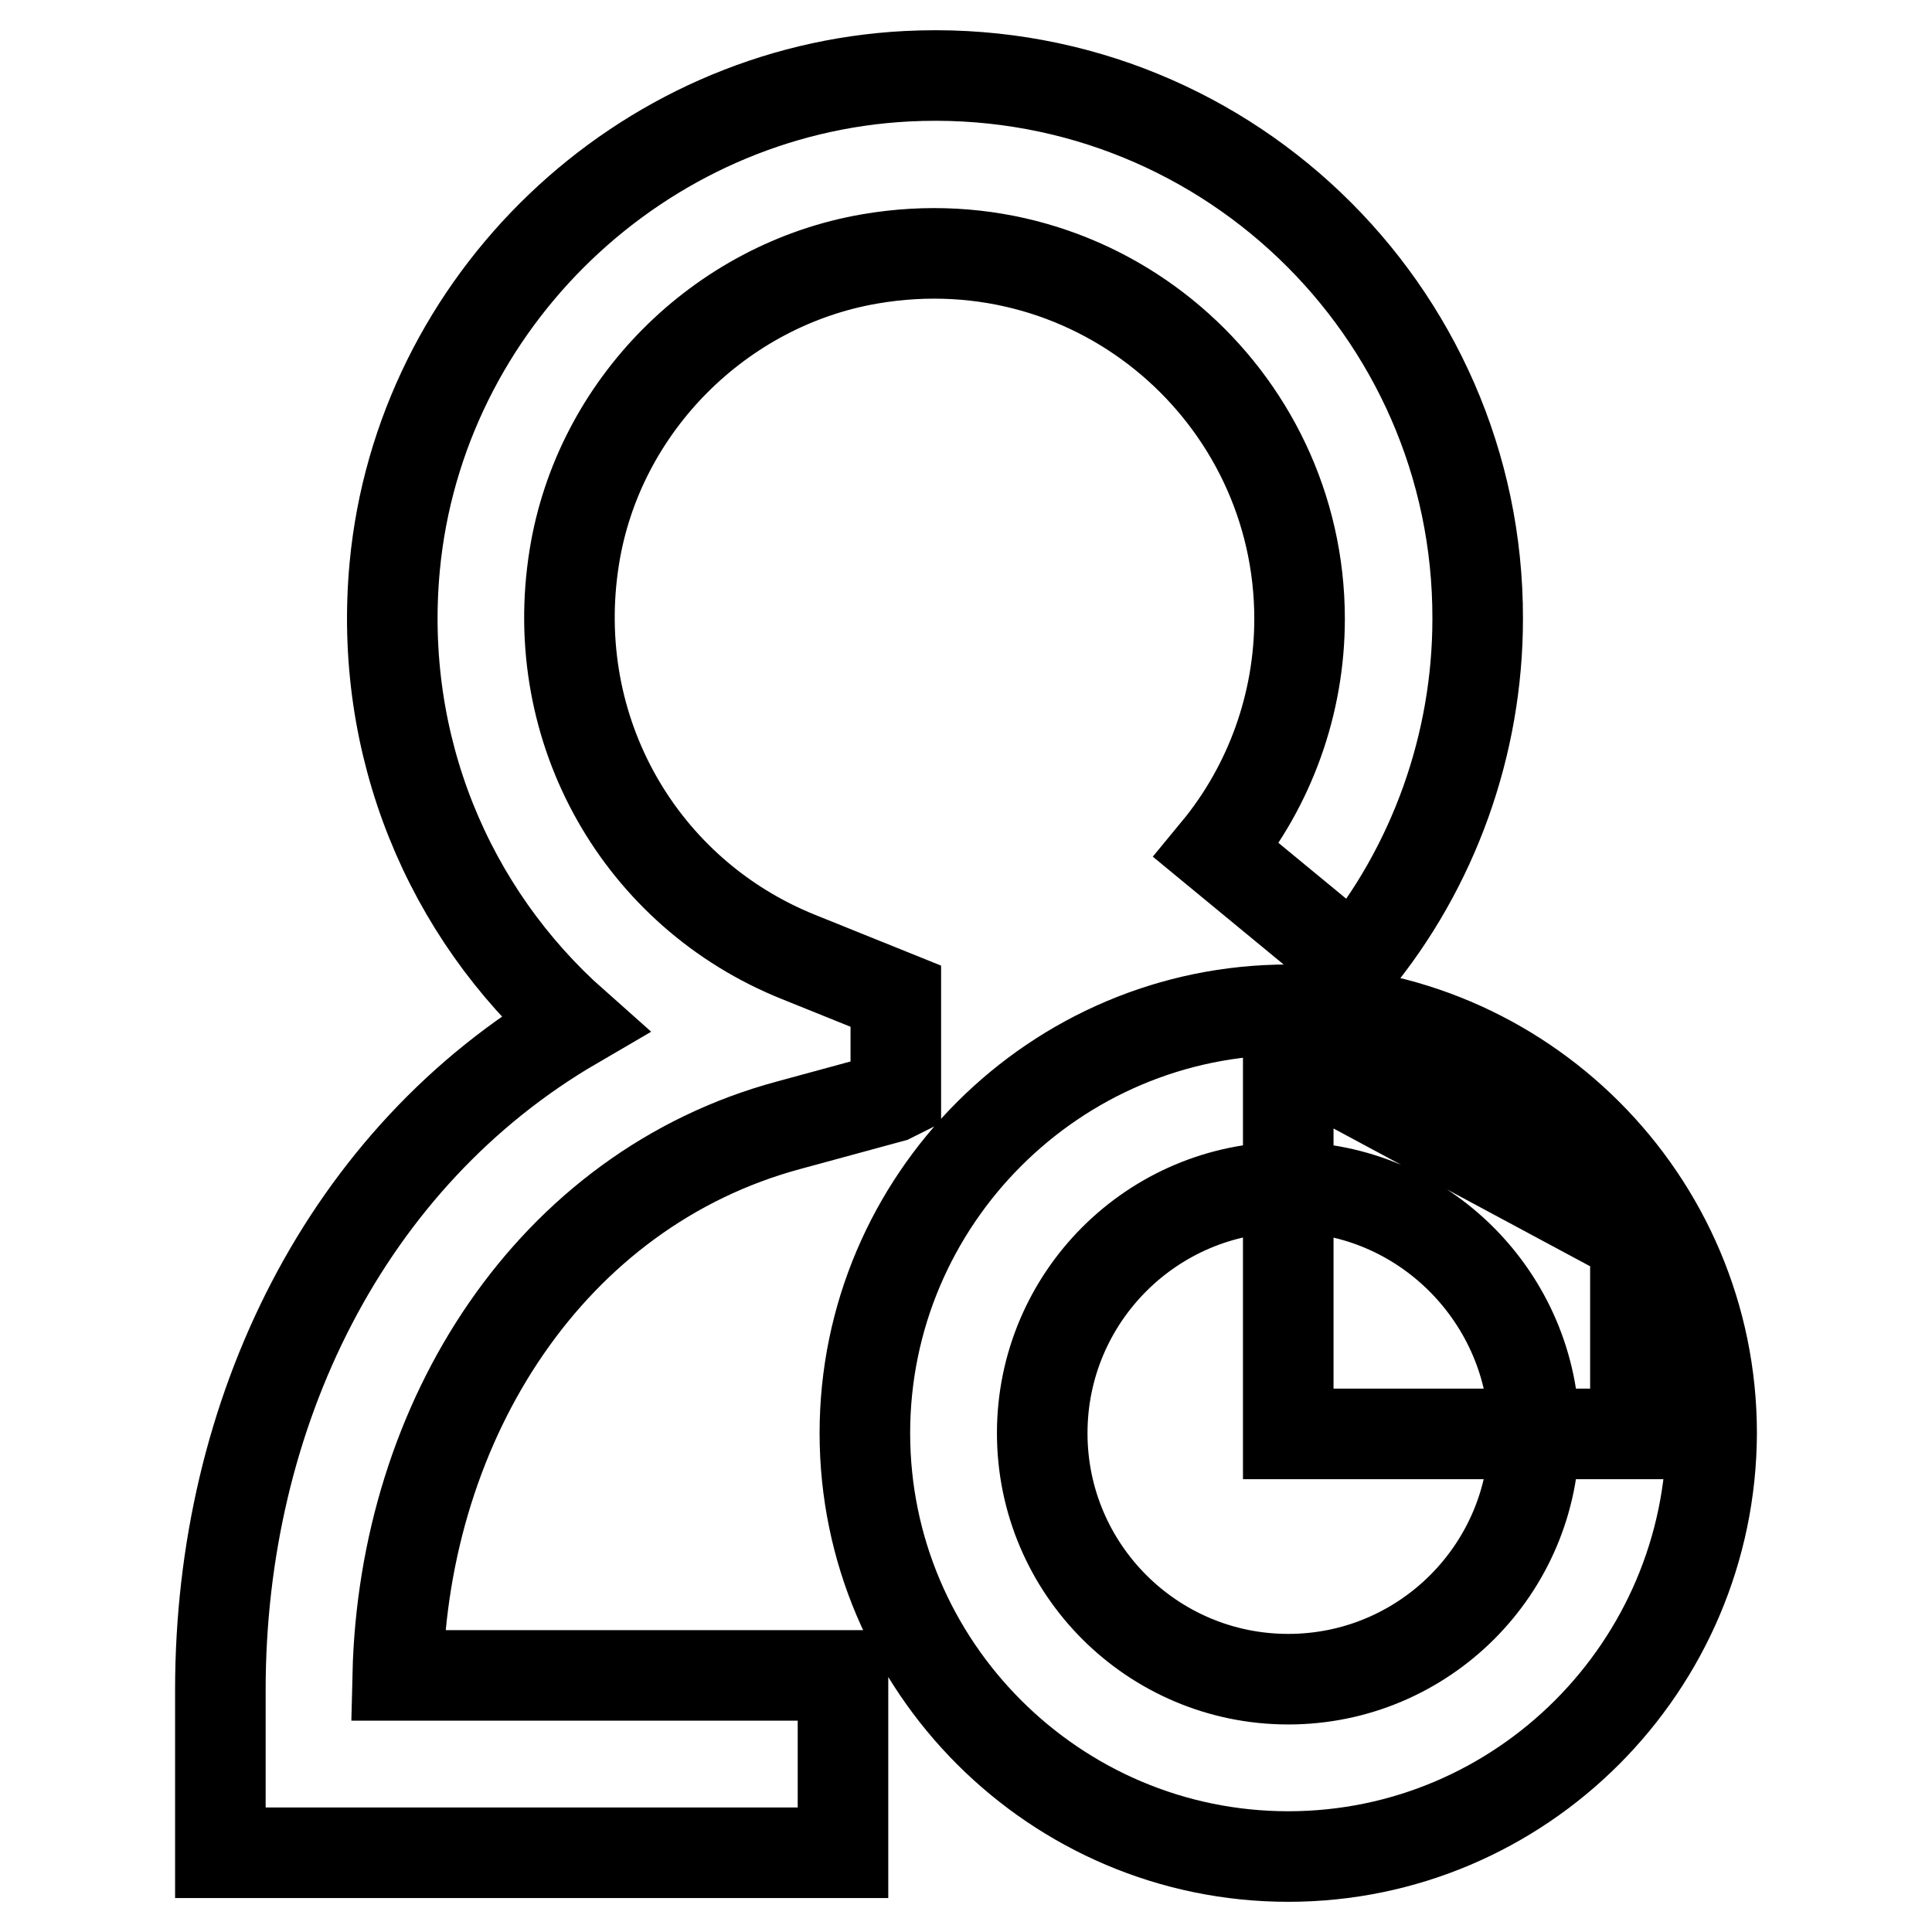 <?xml version="1.0" encoding="utf-8"?>
<!-- Svg Vector Icons : http://www.onlinewebfonts.com/icon -->
<!DOCTYPE svg PUBLIC "-//W3C//DTD SVG 1.1//EN" "http://www.w3.org/Graphics/SVG/1.1/DTD/svg11.dtd">
<svg version="1.1" xmlns="http://www.w3.org/2000/svg" xmlns:xlink="http://www.w3.org/1999/xlink" x="0px" y="0px" viewBox="0 0 256 256" enable-background="new 0 0 256 256" xml:space="preserve">
<g> <path stroke-width="12" fill-opacity="0" stroke="#000000"  d="M120.2,10.1c-35.3,1.8-64.6,29.8-67.9,65c-2.2,23.7,7.1,45.8,23.8,60.6c-30.2,17.6-46.9,51.5-46.9,88.2 v21.6h82.5V222h-59c0.8-33.9,20.3-64.4,51.8-72.9l13.6-3.7c0.2-0.1,0.4-0.2,0.6-0.3V132l-12.9-5.2c-20.9-8.4-33.4-30-29.7-53 c3.2-20,19.3-36.1,39.2-39.5c30.4-5.2,56.9,18.2,56.9,47.7c0,11.2-3.9,22.1-11,30.7l18.2,15c10.6-12.8,16.4-29.1,16.4-45.7 C195.9,41,161.6,8,120.2,10.1z M216.7,164.2l-46-24.7v50.5h46V164.2z M170.7,246c-30.9,0-56.1-25.2-56.1-56.1 c0-30.9,25.2-56.1,56.1-56.1c30.9,0,56.1,25.2,56.1,56.1C226.7,220.8,201.6,246,170.7,246z M170.7,157.3c-18,0-32.6,14.6-32.6,32.6 c0,18,14.6,32.6,32.6,32.6c18,0,32.6-14.6,32.6-32.6C203.2,172,188.6,157.3,170.7,157.3z"/></g>
</svg>